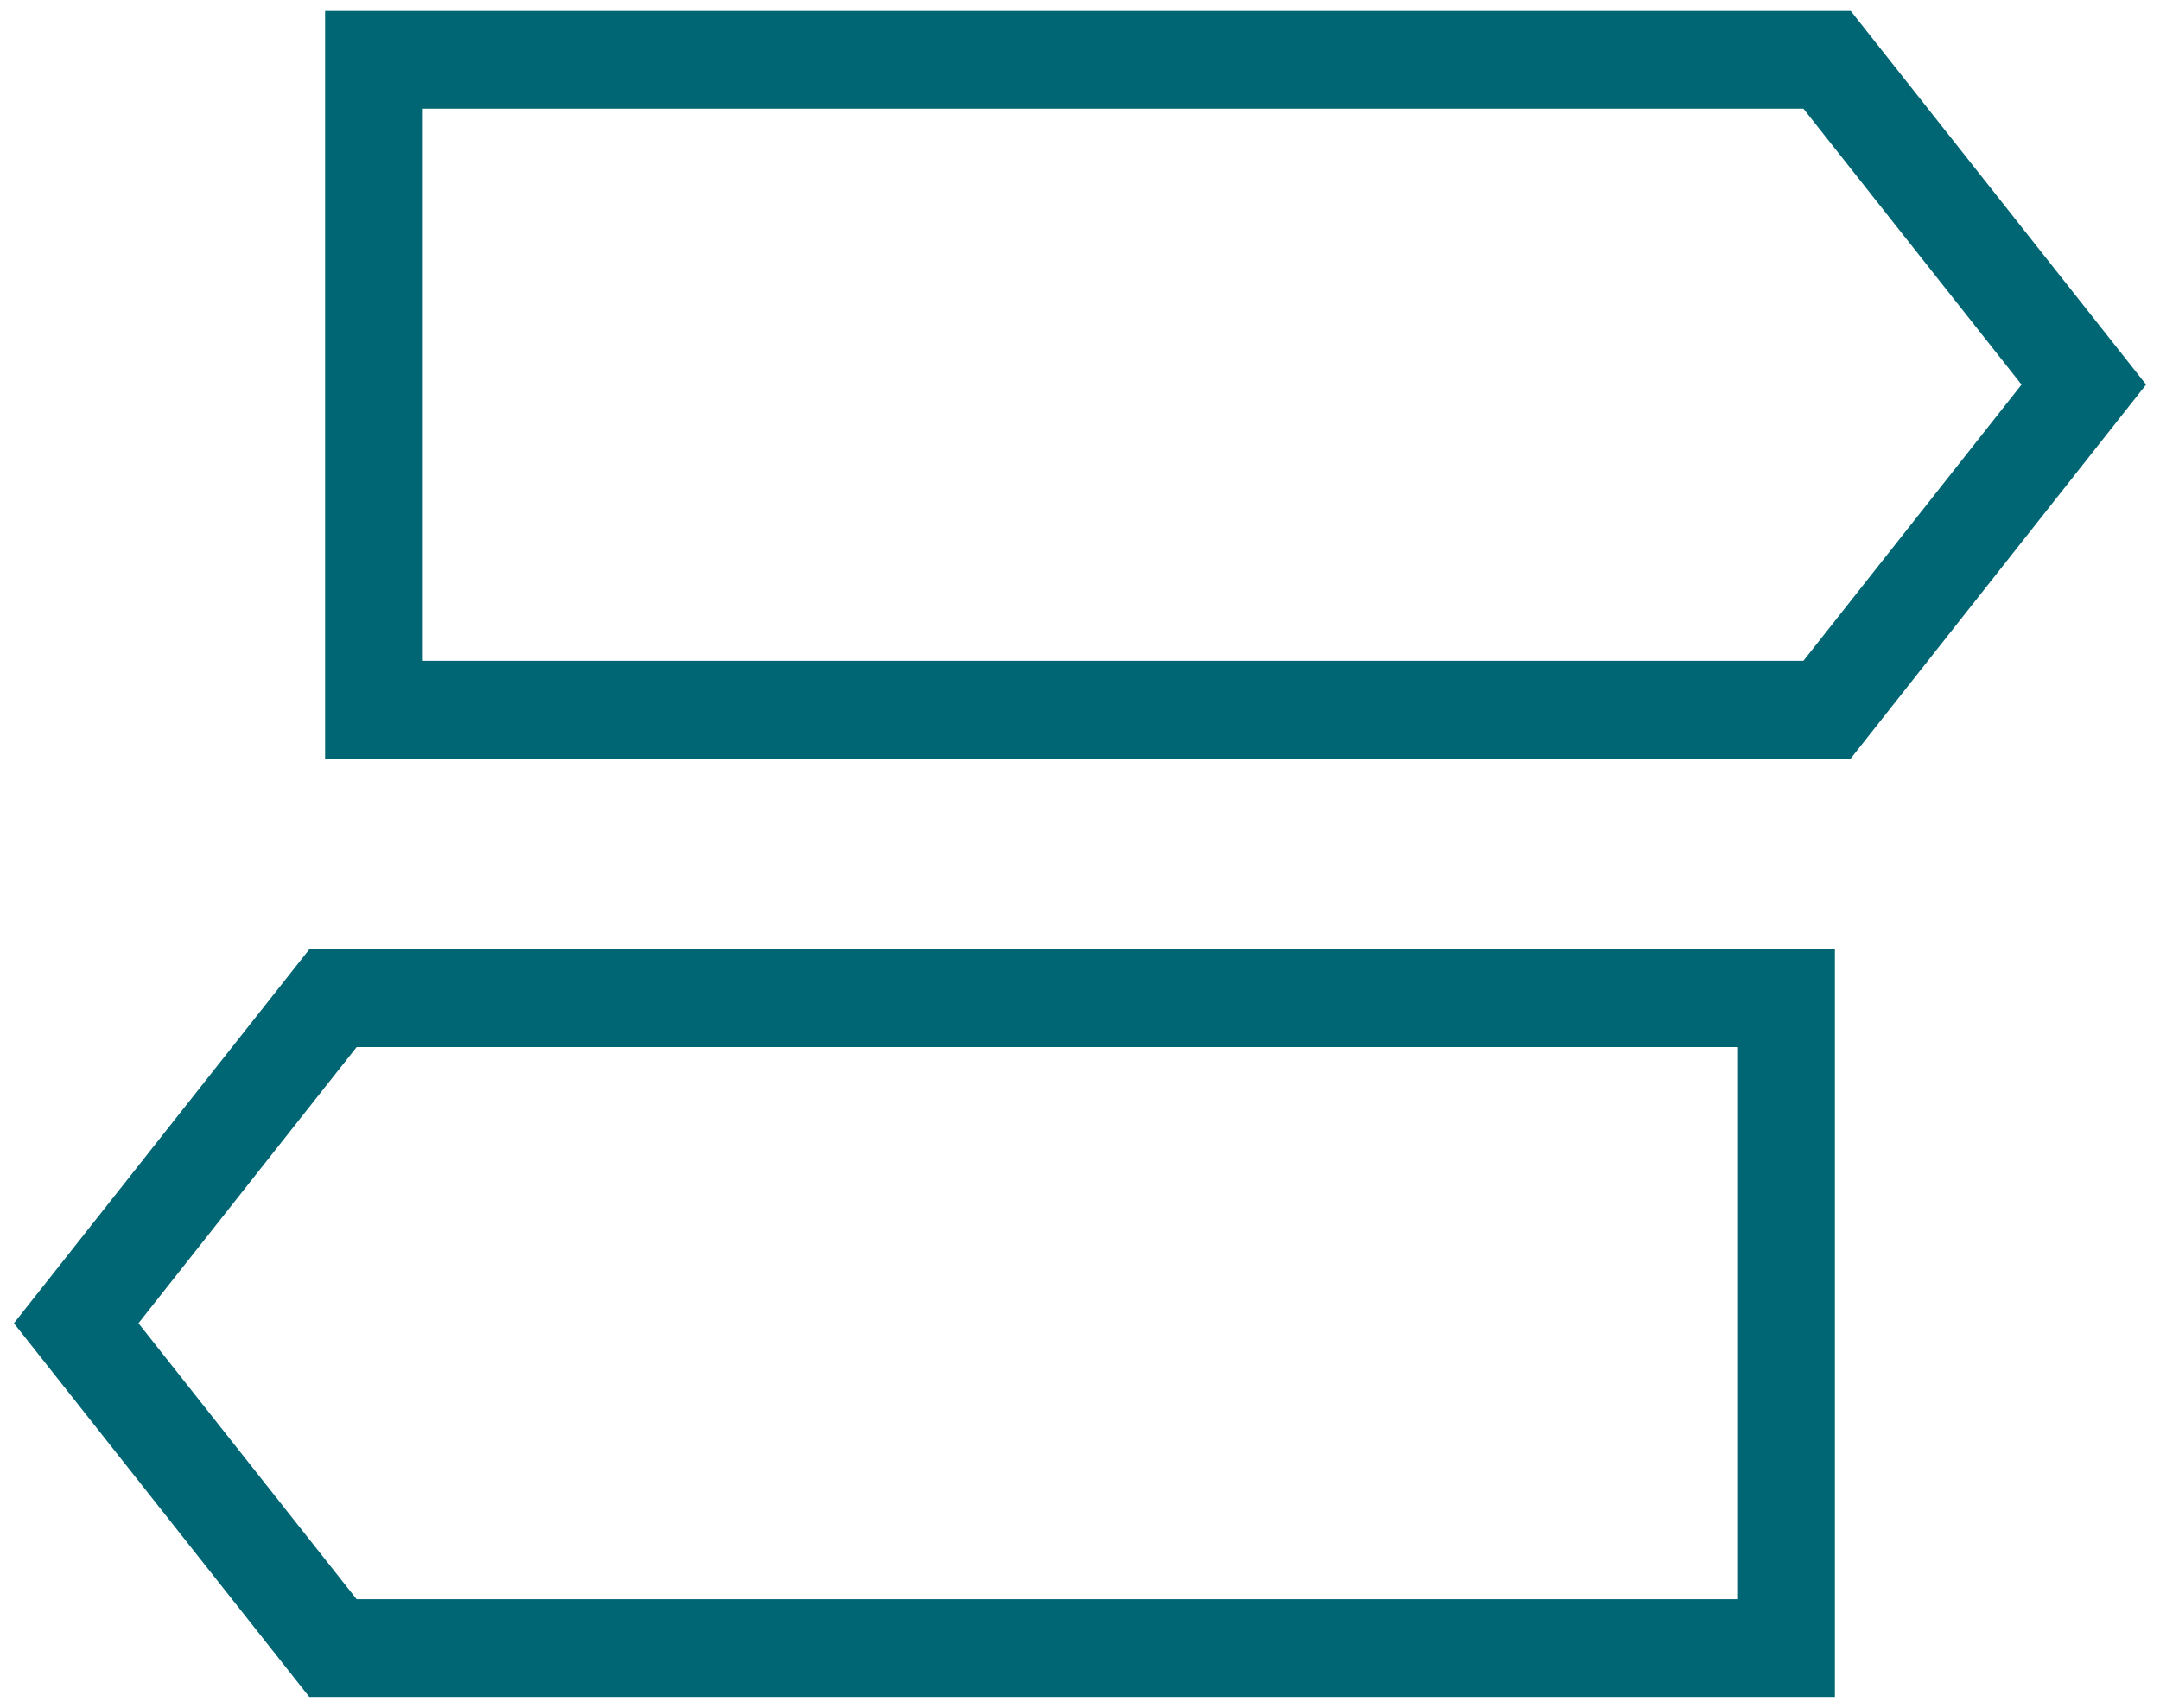 <?xml version="1.0" encoding="utf-8"?>
<svg xmlns="http://www.w3.org/2000/svg" xmlns:xlink="http://www.w3.org/1999/xlink" width="44.204" height="34.95" viewBox="0 0 44.204 34.95">
  <defs>
    <clipPath id="clip-path">
      <rect id="Rectangle_181" data-name="Rectangle 181" width="44.204" height="34.95" fill="none" stroke="#006673" stroke-width="2"/>
    </clipPath>
  </defs>
  <g id="Group_78" data-name="Group 78" transform="translate(0 0)">
    <g id="Group_77" data-name="Group 77" transform="translate(0 0)" clip-path="url(#clip-path)">
      <path id="Path_85" data-name="Path 85" d="M32.865,13.8H3.127V.5H32.865l5.254,6.647Z" transform="translate(4.526 0.724)" fill="none" stroke="#006673" stroke-miterlimit="10" stroke-width="2"/>
      <path id="Path_86" data-name="Path 86" d="M5.892,8.348H35.629v13.3H5.892L.637,15Z" transform="translate(0.922 12.082)" fill="none" stroke="#006673" stroke-miterlimit="10" stroke-width="2"/>
    </g>
  </g>
</svg>
